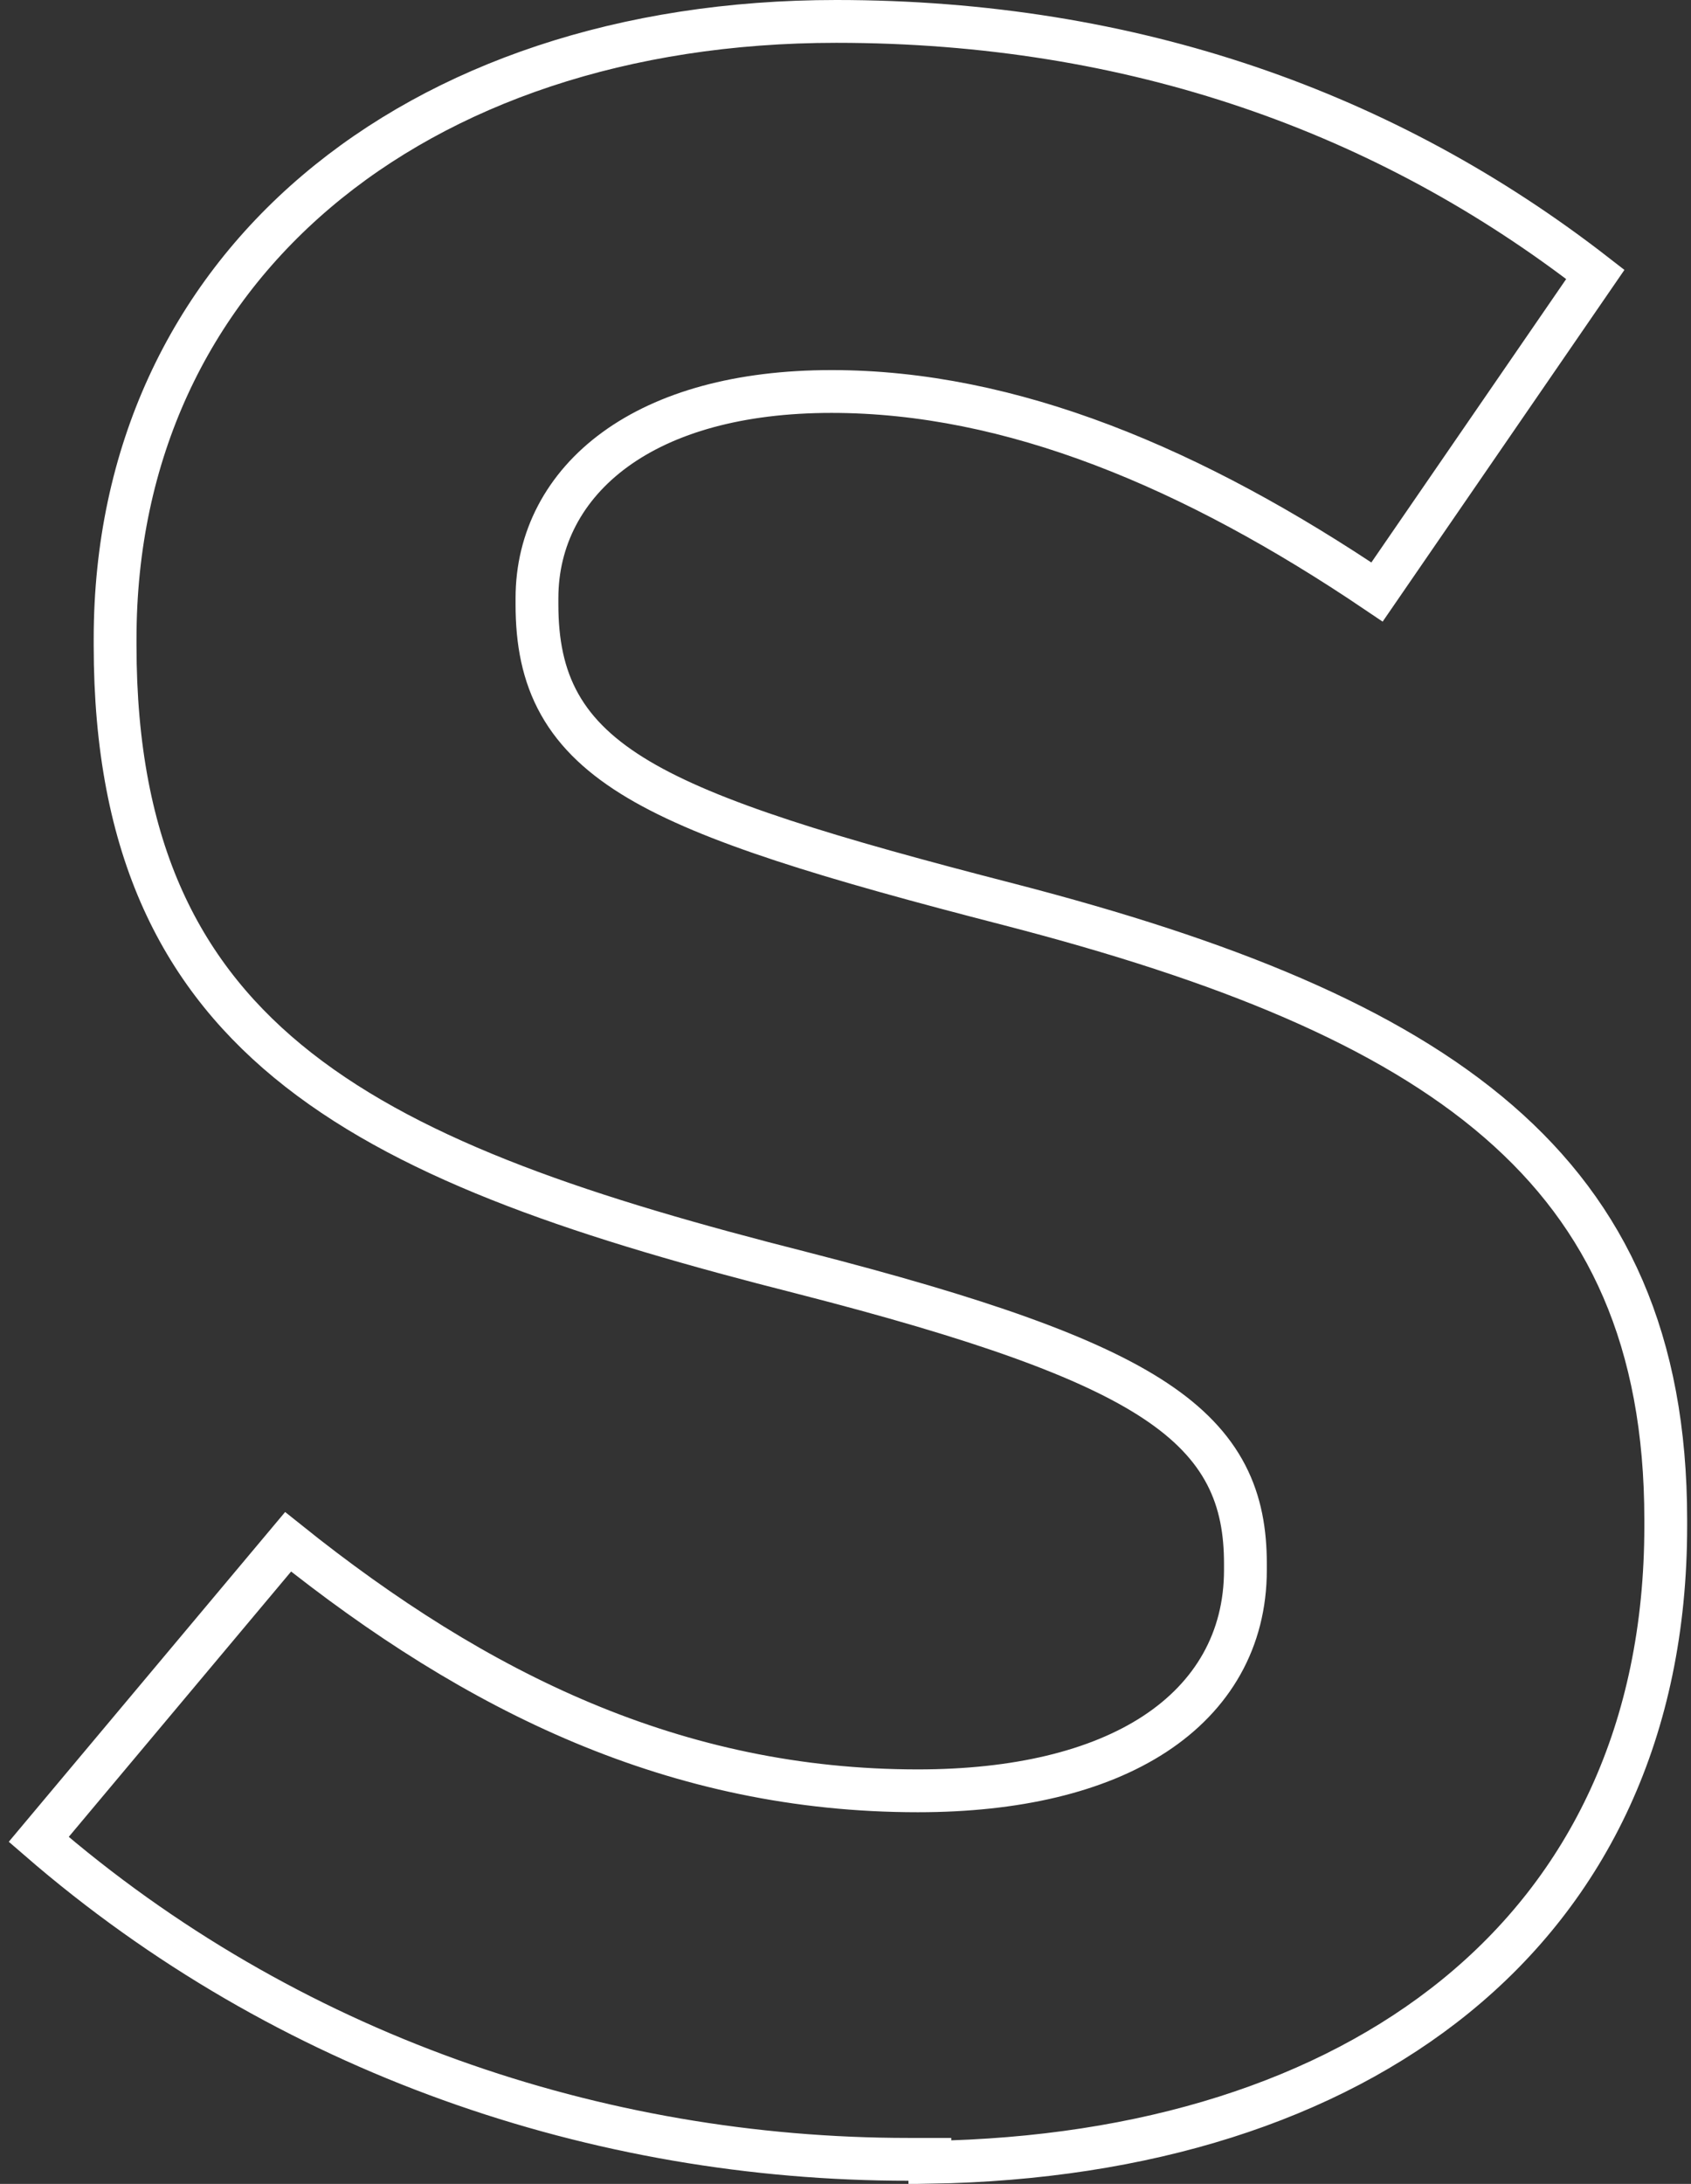 <svg width="79" height="102" viewBox="0 0 79 102" fill="none" xmlns="http://www.w3.org/2000/svg">
<rect x="0" y="0" width="79" height="102" fill="#333333" stroke="none"/>
<path d="M43.441 100.992V100.853H42.441C27.94 100.853 13.381 95.936 1.809 85.909L13.459 72.011C22.282 79.076 31.602 83.641 42.882 83.641C47.467 83.641 51.257 82.743 53.935 80.995C56.655 79.218 58.183 76.585 58.183 73.329V73.035C58.183 71.557 57.956 70.175 57.285 68.882C56.612 67.587 55.538 66.463 53.977 65.428C50.904 63.39 45.762 61.578 37.483 59.454L37.48 59.453C27.496 56.921 19.476 54.302 13.941 49.965C8.494 45.698 5.377 39.7 5.377 30.138V29.845C5.377 21.151 8.863 13.97 14.778 8.948C20.707 3.913 29.137 1 39.068 1C52.944 1 64.799 5.255 74.531 12.817L64.332 27.65C55.735 21.844 47.23 18.285 38.848 18.285C34.528 18.285 31.11 19.269 28.744 20.988C26.353 22.725 25.086 25.182 25.086 27.938V28.232C25.086 29.971 25.37 31.513 26.146 32.895C26.922 34.278 28.138 35.406 29.839 36.415C33.184 38.399 38.669 40.061 47.178 42.252C57.192 44.846 64.852 47.917 70.006 52.379C75.099 56.789 77.82 62.624 77.82 70.982V71.275C77.82 80.822 74.18 88.21 68.003 93.231C61.999 98.112 53.513 100.824 43.441 100.992Z" stroke="white" stroke-width="2"/>
</svg>
